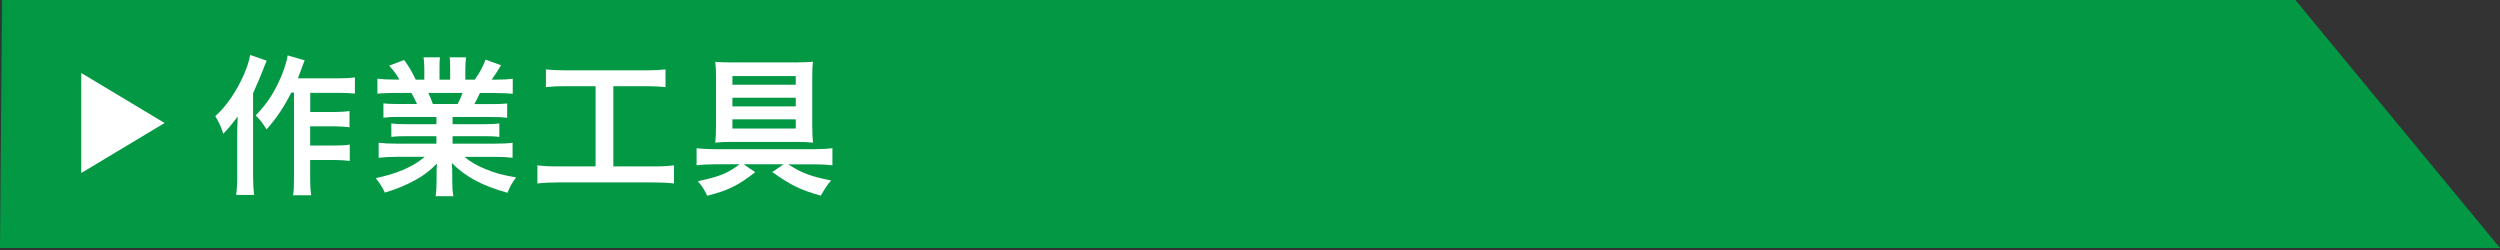 <?xml version="1.0" encoding="UTF-8"?>
<svg id="_レイヤー_1" data-name="レイヤー 1" xmlns="http://www.w3.org/2000/svg" width="300" height="30" viewBox="0 0 300 30">
  <rect x="0" y="0" width="300" height="30" fill="#333333" stroke="none"/>
  <defs>
    <style>
      .cls-1 {
        fill: #fff;
      }

      .cls-1, .cls-2 {
        stroke-width: 0px;
      }

      .cls-2 {
        fill: #039844;
      }
    </style>
  </defs>
  <polygon class="cls-2" points="0 29.76 300 29.76 275.25 -.24 .25 -.24 0 29.76"/>
  <g>
    <polygon class="cls-1" points="19.75 14.76 9.75 20.76 9.75 8.76 19.75 14.76"/>
    <g>
      <path class="cls-1" d="M32,7.3c-.2.45-.25.58-.41,1.01q-.29.77-1.22,2.88v9.97c0,.85.04,1.57.13,2.23h-2.16c.09-.68.13-1.3.13-2.23v-5.13c0-.45,0-.54.05-2.05-.63.85-1.08,1.41-1.73,2.07-.25-.83-.5-1.35-.95-2.11,1.33-1.21,2.5-2.9,3.42-4.97.4-.94.65-1.67.76-2.38l2,.7ZM34.93,11.15c-.79,1.6-1.73,3.01-2.95,4.39-.43-.74-.68-1.06-1.3-1.69,1.37-1.4,2.25-2.77,3.03-4.59.45-1.08.72-1.98.81-2.61l2.04.59c-.18.43-.23.59-.36.95-.27.76-.29.81-.45,1.21h4.9c.88,0,1.44-.04,1.94-.11v1.94c-.52-.05-1.15-.09-1.94-.09h-3.42v2.3h2.93c.76,0,1.24-.04,1.78-.11v1.94c-.58-.07-1.12-.11-1.8-.11h-2.92v2.3h2.95c.77,0,1.26-.02,1.8-.11v1.96c-.59-.07-1.12-.11-1.8-.11h-2.95v2.07c0,1.08.04,1.66.13,2.16h-2.18c.09-.52.11-1.06.11-2.16v-10.16h-.34Z"/>
      <path class="cls-1" d="M47.86,14.03c-.83,0-1.3.02-1.85.09v-1.71c.5.05.97.07,1.85.07h2.18c-.27-.58-.47-.99-.67-1.33h-1.94c-.88,0-1.57.04-2.14.09v-1.8c.56.07,1.13.11,2.05.11h.58c-.34-.63-.56-.92-1.22-1.67l1.8-.68c.61.85.86,1.28,1.39,2.36h1.03v-1.28c0-.54-.04-1.04-.09-1.4h1.96c-.04.32-.05.72-.05,1.33v1.35h1.28v-1.35c0-.58-.02-.99-.05-1.33h1.96c-.05.34-.09.83-.09,1.4v1.28h1.13c.63-.9.97-1.53,1.3-2.41l1.85.68c-.43.72-.72,1.17-1.12,1.73h.5c.94,0,1.49-.04,2.03-.11v1.8c-.56-.05-1.26-.09-2.14-.09h-1.8c-.34.72-.41.88-.67,1.33h2.09c.88,0,1.33-.02,1.85-.07v1.71c-.56-.07-1.01-.09-1.85-.09h-4.7v.86h3.76c.81,0,1.35-.02,1.85-.09v1.62c-.5-.07-1.06-.09-1.85-.09h-3.76v.9h5.02c1.03,0,1.66-.04,2.18-.11v1.8c-.67-.07-1.33-.11-2.16-.11h-3.62c.61.52,1.42,1.01,2.45,1.44,1.15.49,2.09.74,3.75,1.03-.5.68-.72,1.08-1.03,1.84-3.03-.83-5.06-1.93-6.68-3.57.05.68.05.85.05,1.28v.88c0,.76.04,1.31.13,1.82h-2.12c.07-.52.11-1.12.11-1.84v-.86c0-.41,0-.49.05-1.22-.85.86-1.51,1.39-2.59,1.98-1.15.63-2.25,1.1-3.67,1.51-.29-.63-.63-1.17-1.1-1.73,2.63-.56,4.45-1.35,5.89-2.56h-3.35c-.85,0-1.49.04-2.18.11v-1.8c.58.07,1.19.11,2.16.11h4.77v-.9h-3.57c-.79,0-1.33.02-1.84.09v-1.62c.5.07,1.03.09,1.84.09h3.57v-.86h-4.5ZM54.92,12.48c.27-.52.41-.85.59-1.33h-4.11c.25.54.36.81.54,1.33h2.97Z"/>
      <path class="cls-1" d="M67.83,10.34c-.99,0-1.62.04-2.32.11v-2.12c.63.07,1.24.11,2.34.11h9.69c1.06,0,1.64-.04,2.32-.11v2.12c-.74-.07-1.33-.11-2.3-.11h-3.96v9.63h4.83c1.04,0,1.73-.04,2.45-.13v2.18c-.67-.09-1.48-.13-2.45-.13h-11.49c-.94,0-1.69.04-2.45.13v-2.18c.74.09,1.39.13,2.48.13h4.5v-9.63h-3.64Z"/>
      <path class="cls-1" d="M85.64,19.72c-.76,0-1.5.04-2.05.11v-2.04c.54.05,1.33.11,2.07.11h12.12c.77,0,1.64-.05,2.11-.11v2.04c-.63-.07-1.37-.11-2.04-.11h-3.26c1.6,1.04,2.67,1.44,5.15,1.94-.47.5-.79,1.01-1.24,1.82-2.41-.68-3.55-1.22-5.83-2.83l1.37-.94h-4.81l1.4.95c-2.12,1.64-3.19,2.16-5.76,2.83-.38-.77-.58-1.1-1.13-1.75,2.59-.54,3.6-.95,5.01-2.03h-3.1ZM95.72,7.48c.79,0,1.26-.02,1.84-.07-.07.52-.09.97-.09,1.91v5.85c0,.74.04,1.57.09,1.95-.61-.07-1.17-.09-1.85-.09h-8.01c-.7,0-1.26.02-1.87.09.05-.41.09-1.17.09-1.98v-5.87c0-.9-.02-1.31-.09-1.85.56.05,1.13.07,1.94.07h7.96ZM87.89,9.13v1.04h7.6v-1.04h-7.6ZM87.89,11.73v1.04h7.6v-1.04h-7.6ZM87.89,14.32v1.1h7.6v-1.1h-7.6Z"/>
    </g>
  </g>
</svg>